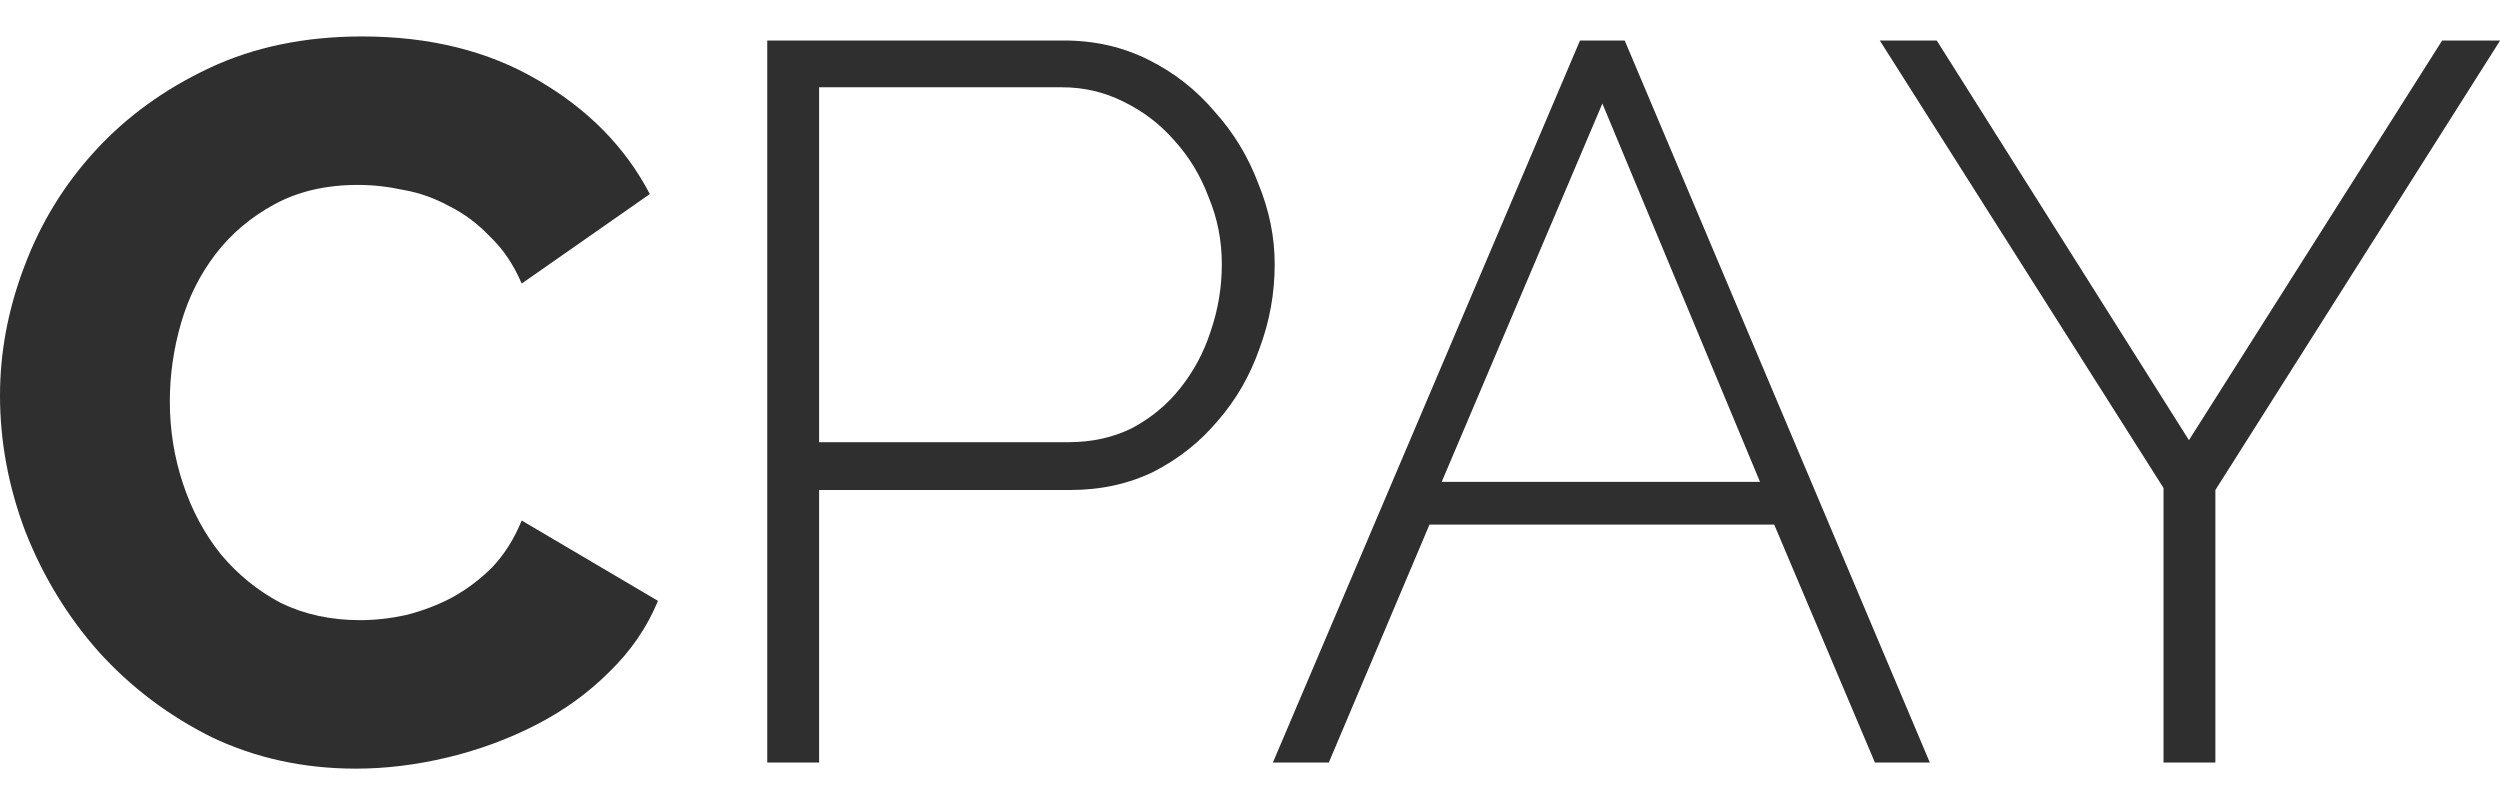 <svg width="59" height="19" viewBox="0 0 59 19" fill="none" xmlns="http://www.w3.org/2000/svg">
<path d="M45.707 0.956L51.659 10.388L57.635 0.956H59.003L52.283 11.564V17.996H51.059V11.516L44.363 0.956H45.707Z" fill="#2F2F2F"/>
<path d="M37.288 0.956H38.343L45.544 17.996H44.248L41.871 12.38H33.736L31.36 17.996H30.04L37.288 0.956ZM41.536 11.372L37.816 2.444L34.024 11.372H41.536Z" fill="#2F2F2F"/>
<path d="M18.107 17.996V0.956H25.115C25.835 0.956 26.499 1.108 27.107 1.412C27.715 1.716 28.235 2.124 28.667 2.636C29.115 3.132 29.459 3.7 29.699 4.34C29.955 4.964 30.083 5.596 30.083 6.236C30.083 6.924 29.963 7.588 29.723 8.228C29.499 8.868 29.171 9.436 28.739 9.932C28.323 10.428 27.819 10.828 27.227 11.132C26.635 11.42 25.979 11.564 25.259 11.564H19.331V17.996H18.107ZM19.331 10.436H25.211C25.771 10.436 26.275 10.324 26.723 10.1C27.171 9.86 27.547 9.548 27.851 9.164C28.171 8.764 28.411 8.316 28.571 7.82C28.747 7.308 28.835 6.78 28.835 6.236C28.835 5.676 28.731 5.148 28.523 4.652C28.331 4.14 28.059 3.692 27.707 3.308C27.371 2.924 26.971 2.62 26.507 2.396C26.059 2.172 25.579 2.06 25.067 2.06H19.331V10.436Z" fill="#2F2F2F"/>
<path d="M0 9.332C0 8.308 0.192 7.292 0.576 6.284C0.96 5.26 1.52 4.348 2.256 3.548C2.992 2.748 3.888 2.1 4.944 1.604C6 1.108 7.2 0.86 8.544 0.86C10.144 0.86 11.528 1.204 12.696 1.892C13.88 2.58 14.76 3.476 15.336 4.58L12.312 6.692C12.12 6.244 11.872 5.876 11.568 5.588C11.28 5.284 10.96 5.044 10.608 4.868C10.256 4.676 9.896 4.548 9.528 4.484C9.16 4.404 8.8 4.364 8.448 4.364C7.696 4.364 7.04 4.516 6.48 4.82C5.92 5.124 5.456 5.516 5.088 5.996C4.72 6.476 4.448 7.02 4.272 7.628C4.096 8.236 4.008 8.852 4.008 9.476C4.008 10.148 4.112 10.796 4.32 11.42C4.528 12.044 4.824 12.596 5.208 13.076C5.608 13.556 6.08 13.94 6.624 14.228C7.184 14.5 7.808 14.636 8.496 14.636C8.848 14.636 9.208 14.596 9.576 14.516C9.96 14.42 10.32 14.284 10.656 14.108C11.008 13.916 11.328 13.676 11.616 13.388C11.904 13.084 12.136 12.716 12.312 12.284L15.528 14.18C15.272 14.804 14.888 15.364 14.376 15.86C13.88 16.356 13.304 16.772 12.648 17.108C11.992 17.444 11.296 17.7 10.56 17.876C9.824 18.052 9.104 18.14 8.4 18.14C7.168 18.14 6.032 17.892 4.992 17.396C3.968 16.884 3.08 16.212 2.328 15.38C1.592 14.548 1.016 13.604 0.6 12.548C0.2 11.492 0 10.42 0 9.332Z" fill="#2F2F2F"/>
</svg>
